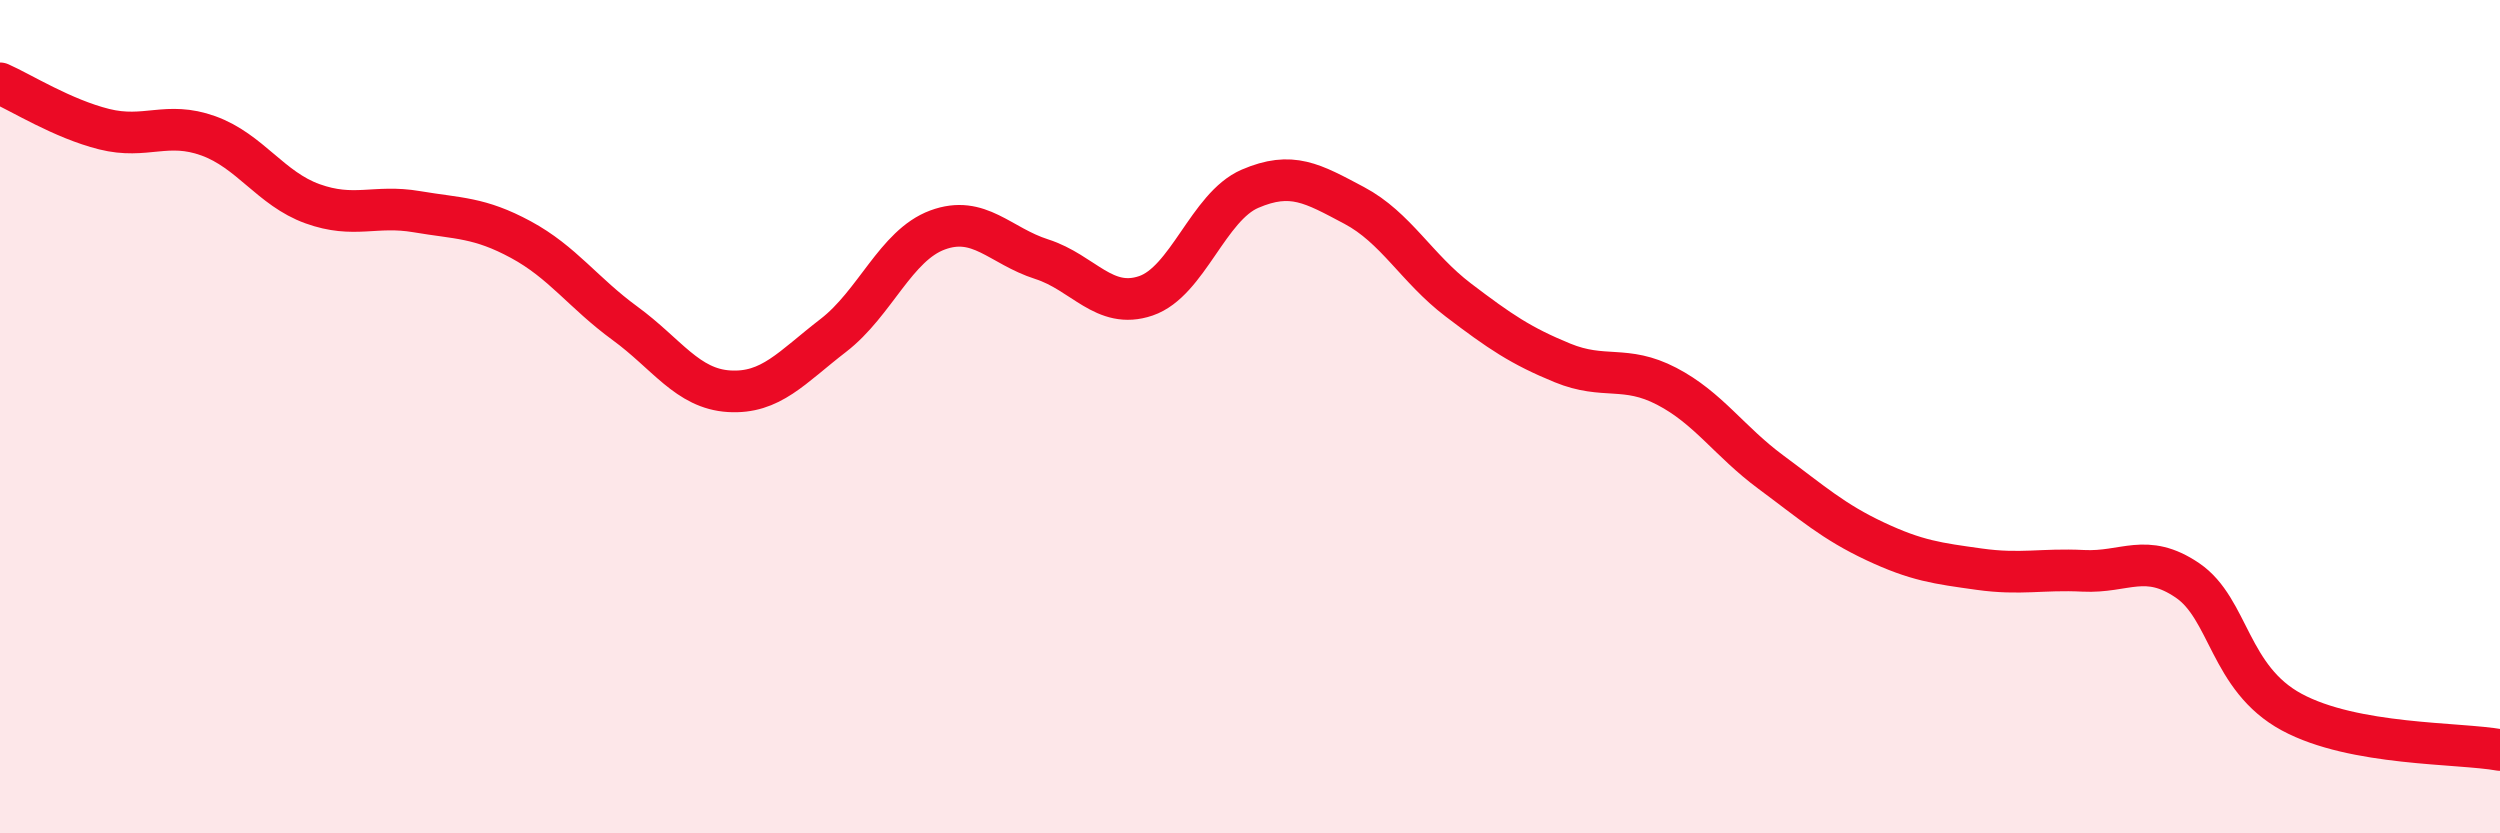 
    <svg width="60" height="20" viewBox="0 0 60 20" xmlns="http://www.w3.org/2000/svg">
      <path
        d="M 0,2 C 0.5,2.22 1.5,2.85 2.5,3.1 C 3.5,3.35 4,2.9 5,3.26 C 6,3.62 6.5,4.53 7.5,4.89 C 8.5,5.25 9,4.91 10,5.08 C 11,5.25 11.5,5.21 12.5,5.75 C 13.5,6.29 14,7.03 15,7.76 C 16,8.49 16.5,9.33 17.5,9.39 C 18.5,9.45 19,8.82 20,8.05 C 21,7.28 21.5,5.89 22.5,5.52 C 23.5,5.15 24,5.9 25,6.22 C 26,6.54 26.5,7.44 27.5,7.1 C 28.5,6.76 29,4.96 30,4.53 C 31,4.1 31.5,4.4 32.5,4.93 C 33.5,5.46 34,6.44 35,7.2 C 36,7.96 36.5,8.3 37.5,8.71 C 38.5,9.12 39,8.75 40,9.27 C 41,9.79 41.5,10.59 42.5,11.33 C 43.5,12.07 44,12.52 45,12.99 C 46,13.46 46.5,13.52 47.5,13.66 C 48.5,13.8 49,13.65 50,13.7 C 51,13.75 51.5,13.25 52.5,13.93 C 53.5,14.61 53.5,16.28 55,17.09 C 56.5,17.9 59,17.82 60,18L60 20L0 20Z"
        fill="#EB0A25"
        opacity="0.1"
        stroke-linecap="round"
        stroke-linejoin="round"
      />
      <path
        d="M 0,2 C 0.5,2.22 1.5,2.85 2.5,3.1 C 3.5,3.35 4,2.9 5,3.26 C 6,3.62 6.5,4.53 7.5,4.89 C 8.5,5.25 9,4.91 10,5.08 C 11,5.25 11.5,5.21 12.5,5.75 C 13.5,6.29 14,7.03 15,7.76 C 16,8.49 16.5,9.33 17.5,9.39 C 18.5,9.45 19,8.82 20,8.05 C 21,7.28 21.5,5.89 22.5,5.52 C 23.5,5.15 24,5.9 25,6.22 C 26,6.54 26.5,7.44 27.5,7.1 C 28.5,6.76 29,4.96 30,4.53 C 31,4.1 31.5,4.4 32.5,4.93 C 33.5,5.46 34,6.44 35,7.2 C 36,7.96 36.5,8.3 37.5,8.71 C 38.5,9.12 39,8.75 40,9.27 C 41,9.79 41.5,10.59 42.5,11.33 C 43.5,12.07 44,12.52 45,12.99 C 46,13.46 46.5,13.52 47.5,13.66 C 48.5,13.8 49,13.65 50,13.7 C 51,13.75 51.5,13.25 52.5,13.93 C 53.5,14.61 53.5,16.28 55,17.09 C 56.5,17.9 59,17.82 60,18"
        stroke="#EB0A25"
        stroke-width="1"
        fill="none"
        stroke-linecap="round"
        stroke-linejoin="round"
      />
    </svg>
  